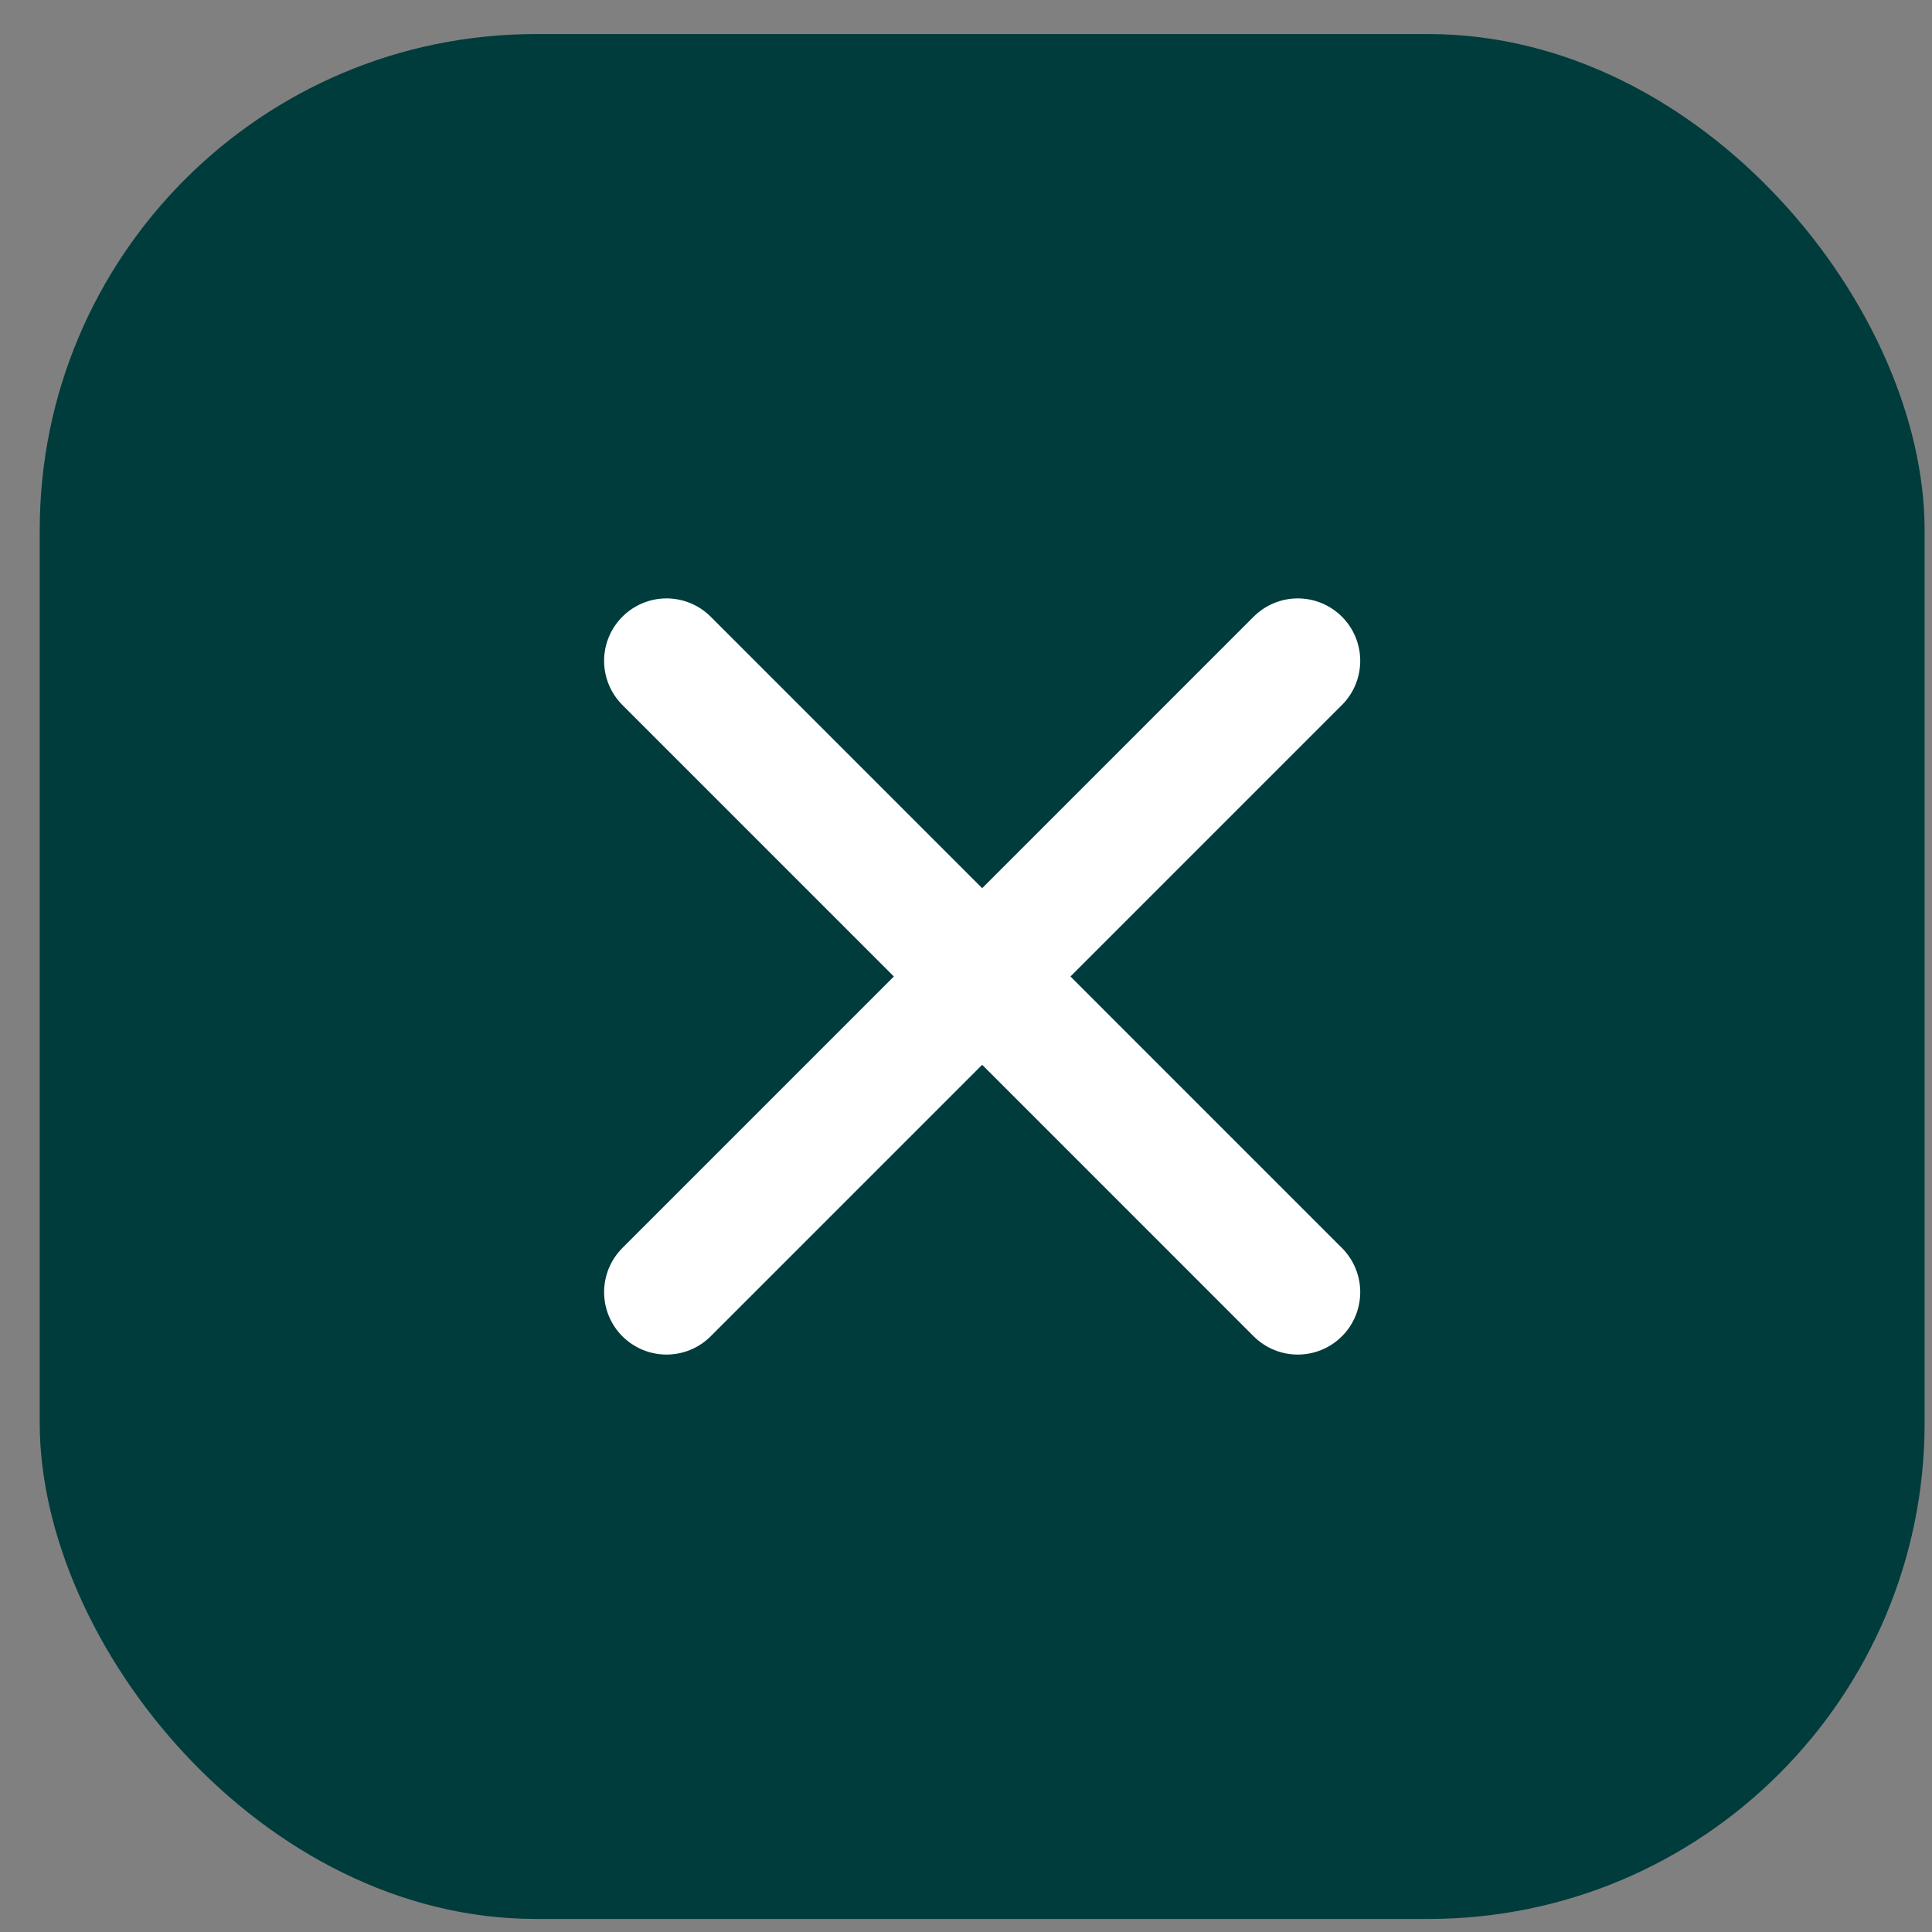 <svg width="41" height="41" viewBox="0 0 41 41" fill="none" xmlns="http://www.w3.org/2000/svg">
<rect x="0" y="0" width="41" height="41" fill="#808080" stroke="none"/>
<rect x="0.843" y="0.723" width="40" height="40" rx="10.526" fill="#003C3C"/>
<path d="M27.541 14.024L14.145 27.421M14.145 14.024L27.541 27.421" stroke="white" stroke-width="2.65" stroke-linecap="round" stroke-linejoin="round"/>
</svg>
